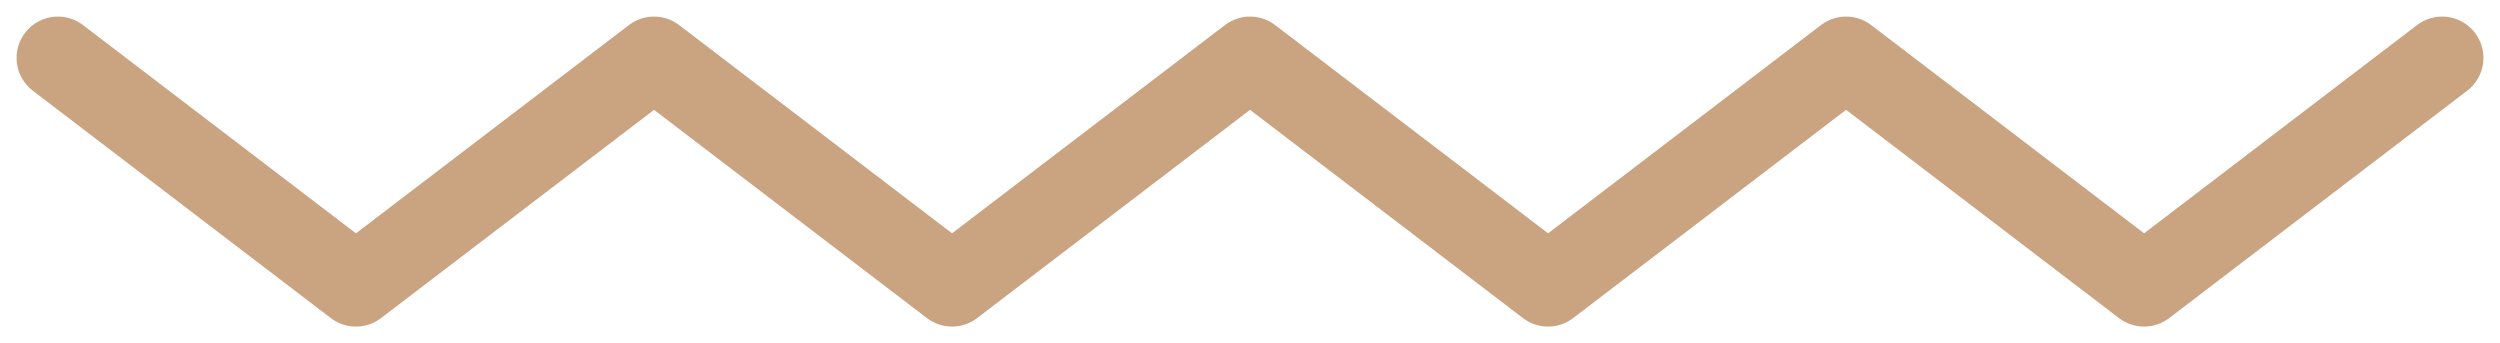 <svg xmlns="http://www.w3.org/2000/svg" width="121.047" height="16.616" viewBox="0 0 121.047 16.616"><path id="Path_4" data-name="Path 4" d="M703.547,375.378l14.429,11.009m101.012-11.009,0,0-14.429,11.009m-14.43-11.009,14.429,11.009m-14.429-11.009L775.7,386.387m-14.431-11.009L775.7,386.387m-14.431-11.009-14.429,11.009m-14.429-11.009,14.429,11.009m-14.429-11.009-14.431,11.009" transform="translate(-700.744 -372.575)" fill="none" stroke="#caa380" stroke-linecap="round" stroke-linejoin="round" stroke-miterlimit="2.613" stroke-width="4" fill-rule="evenodd"></path></svg>